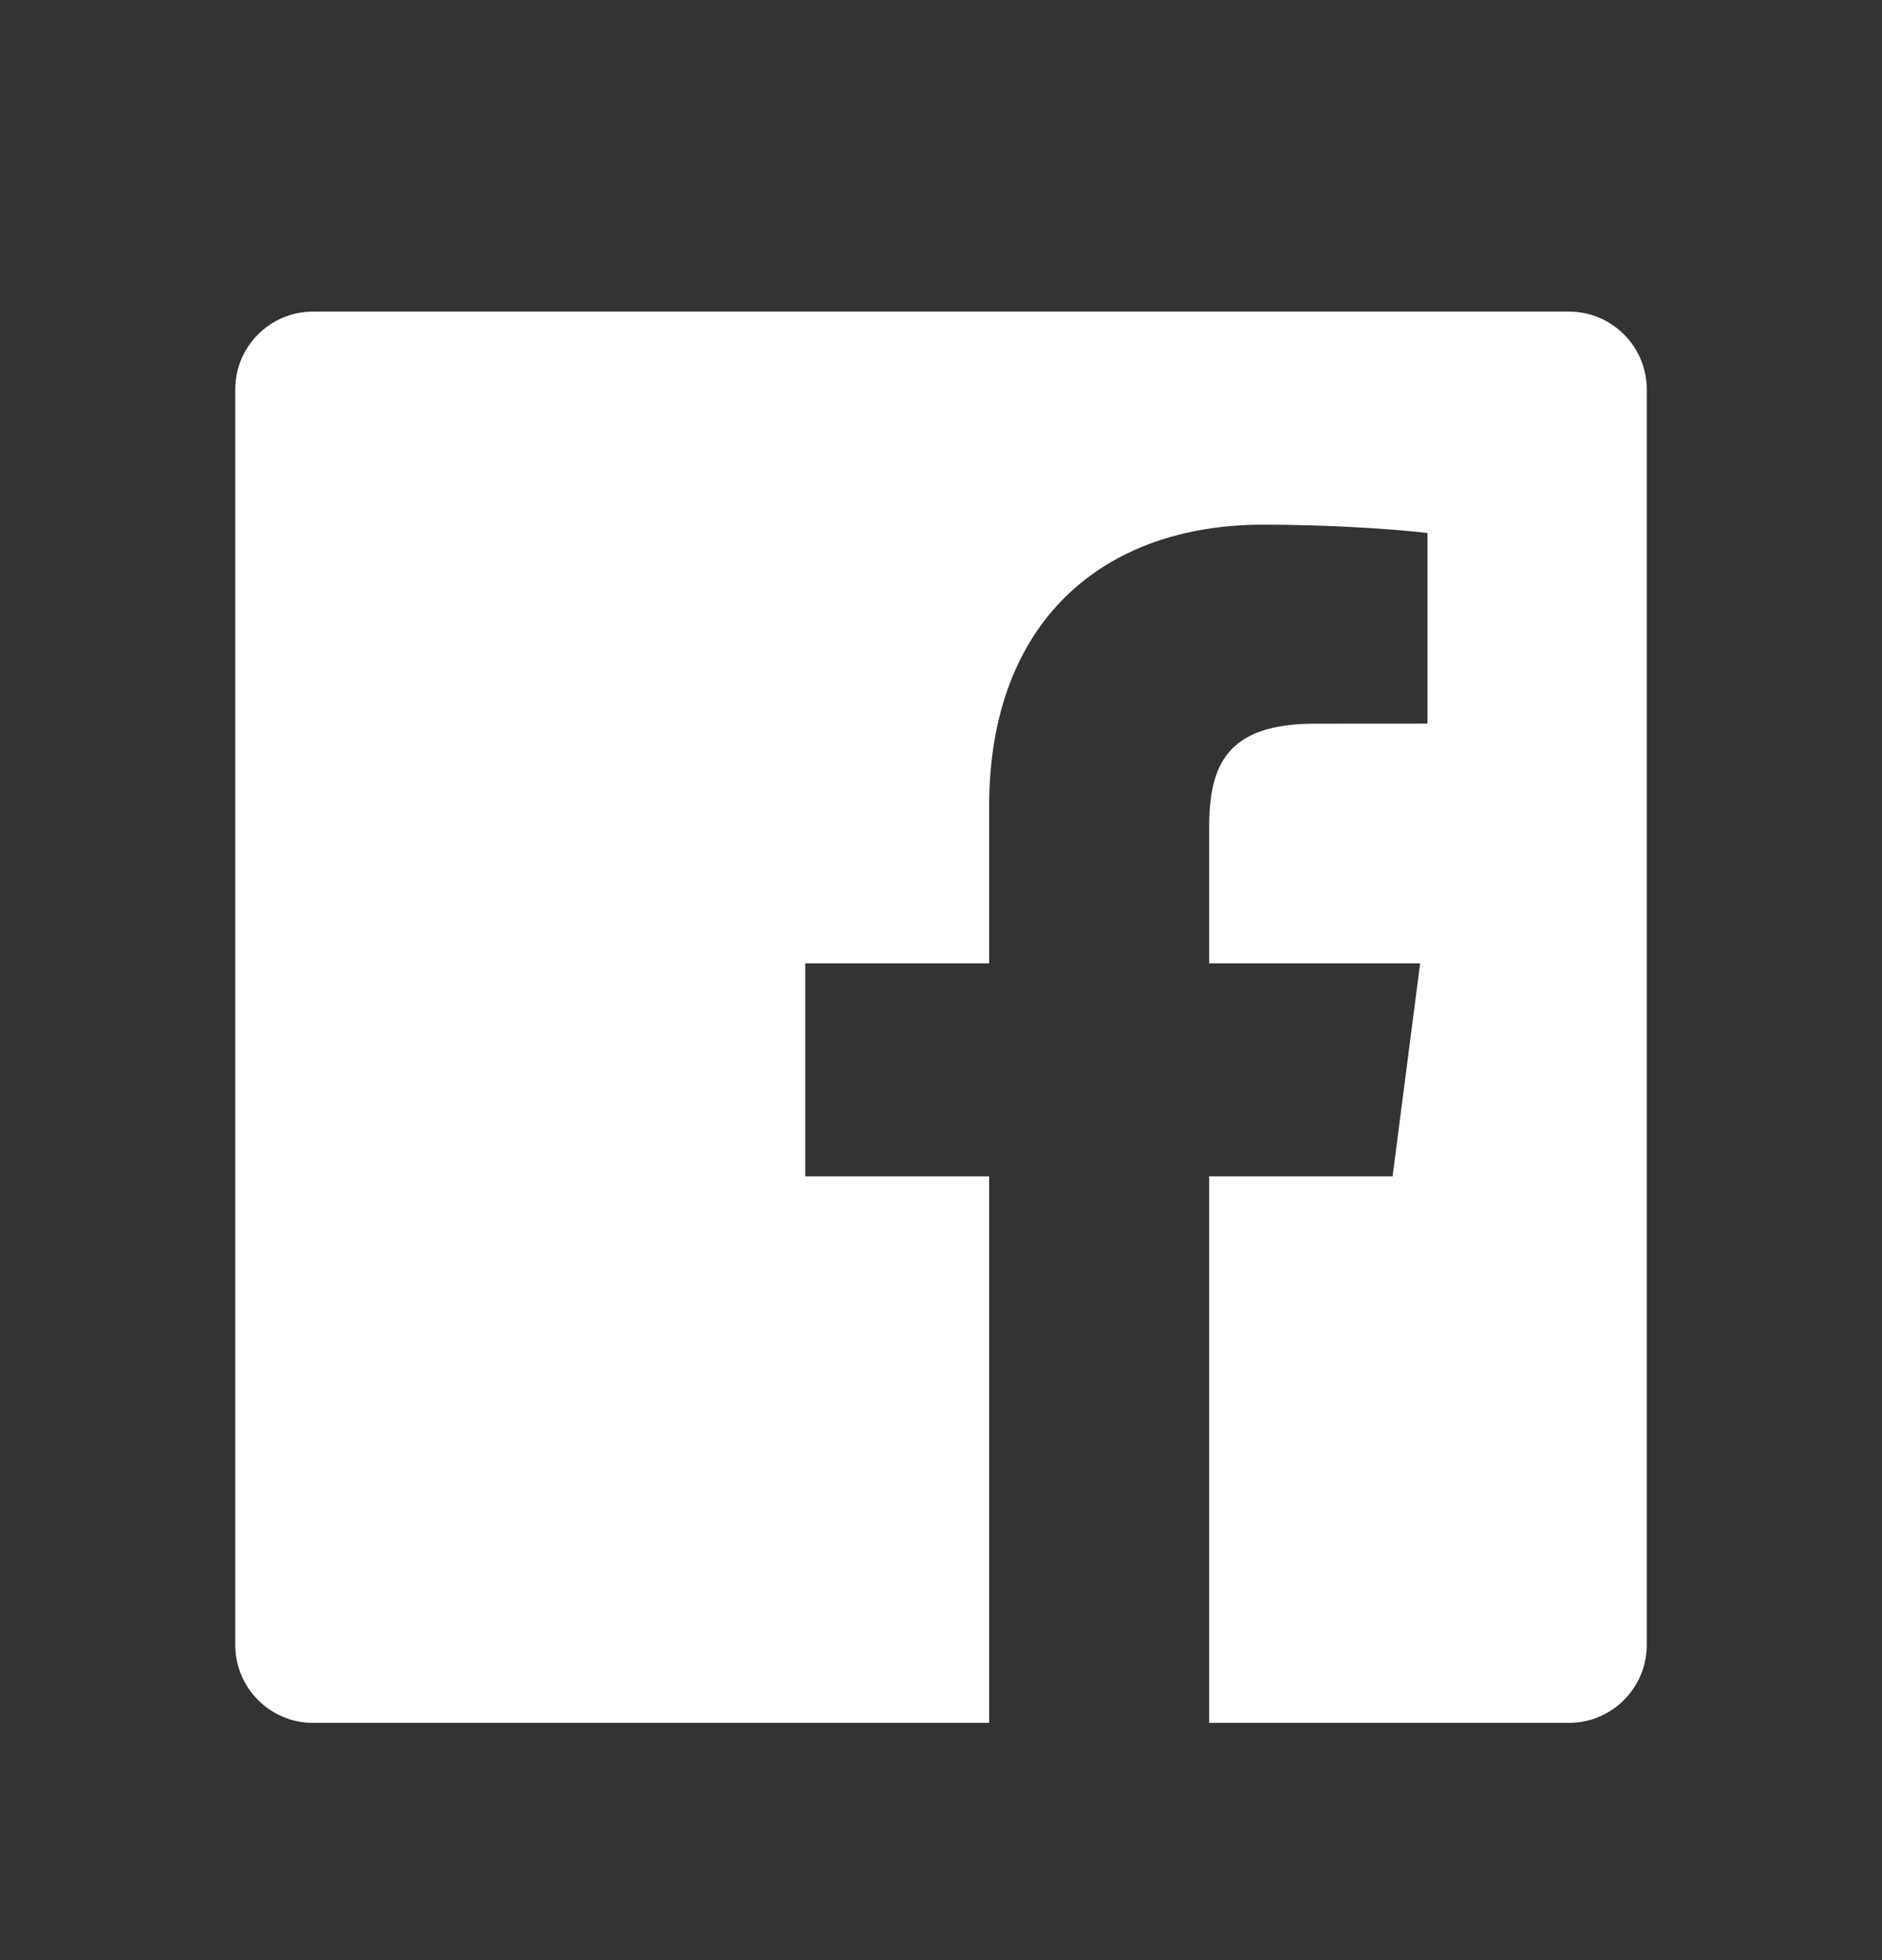 <svg width="24" height="25" viewBox="0 0 24 25" fill="none" xmlns="http://www.w3.org/2000/svg">
<rect x="0" y="0" width="24" height="25" fill="#333333" stroke="none"/>
<path d="M12.614 21.974H3.993C3.445 21.974 3 21.529 3 20.98V4.967C3 4.418 3.445 3.974 3.993 3.974H20.007C20.555 3.974 21 4.418 21 4.967V20.98C21 21.529 20.555 21.974 20.007 21.974H15.42V15.003H17.759L18.11 12.287H15.42V10.552C15.42 9.766 15.638 9.23 16.766 9.23L18.204 9.229V6.799C17.956 6.766 17.102 6.692 16.108 6.692C14.034 6.692 12.614 7.958 12.614 10.283V12.287H10.269V15.003H12.614V21.974Z" fill="white"/>
</svg>
